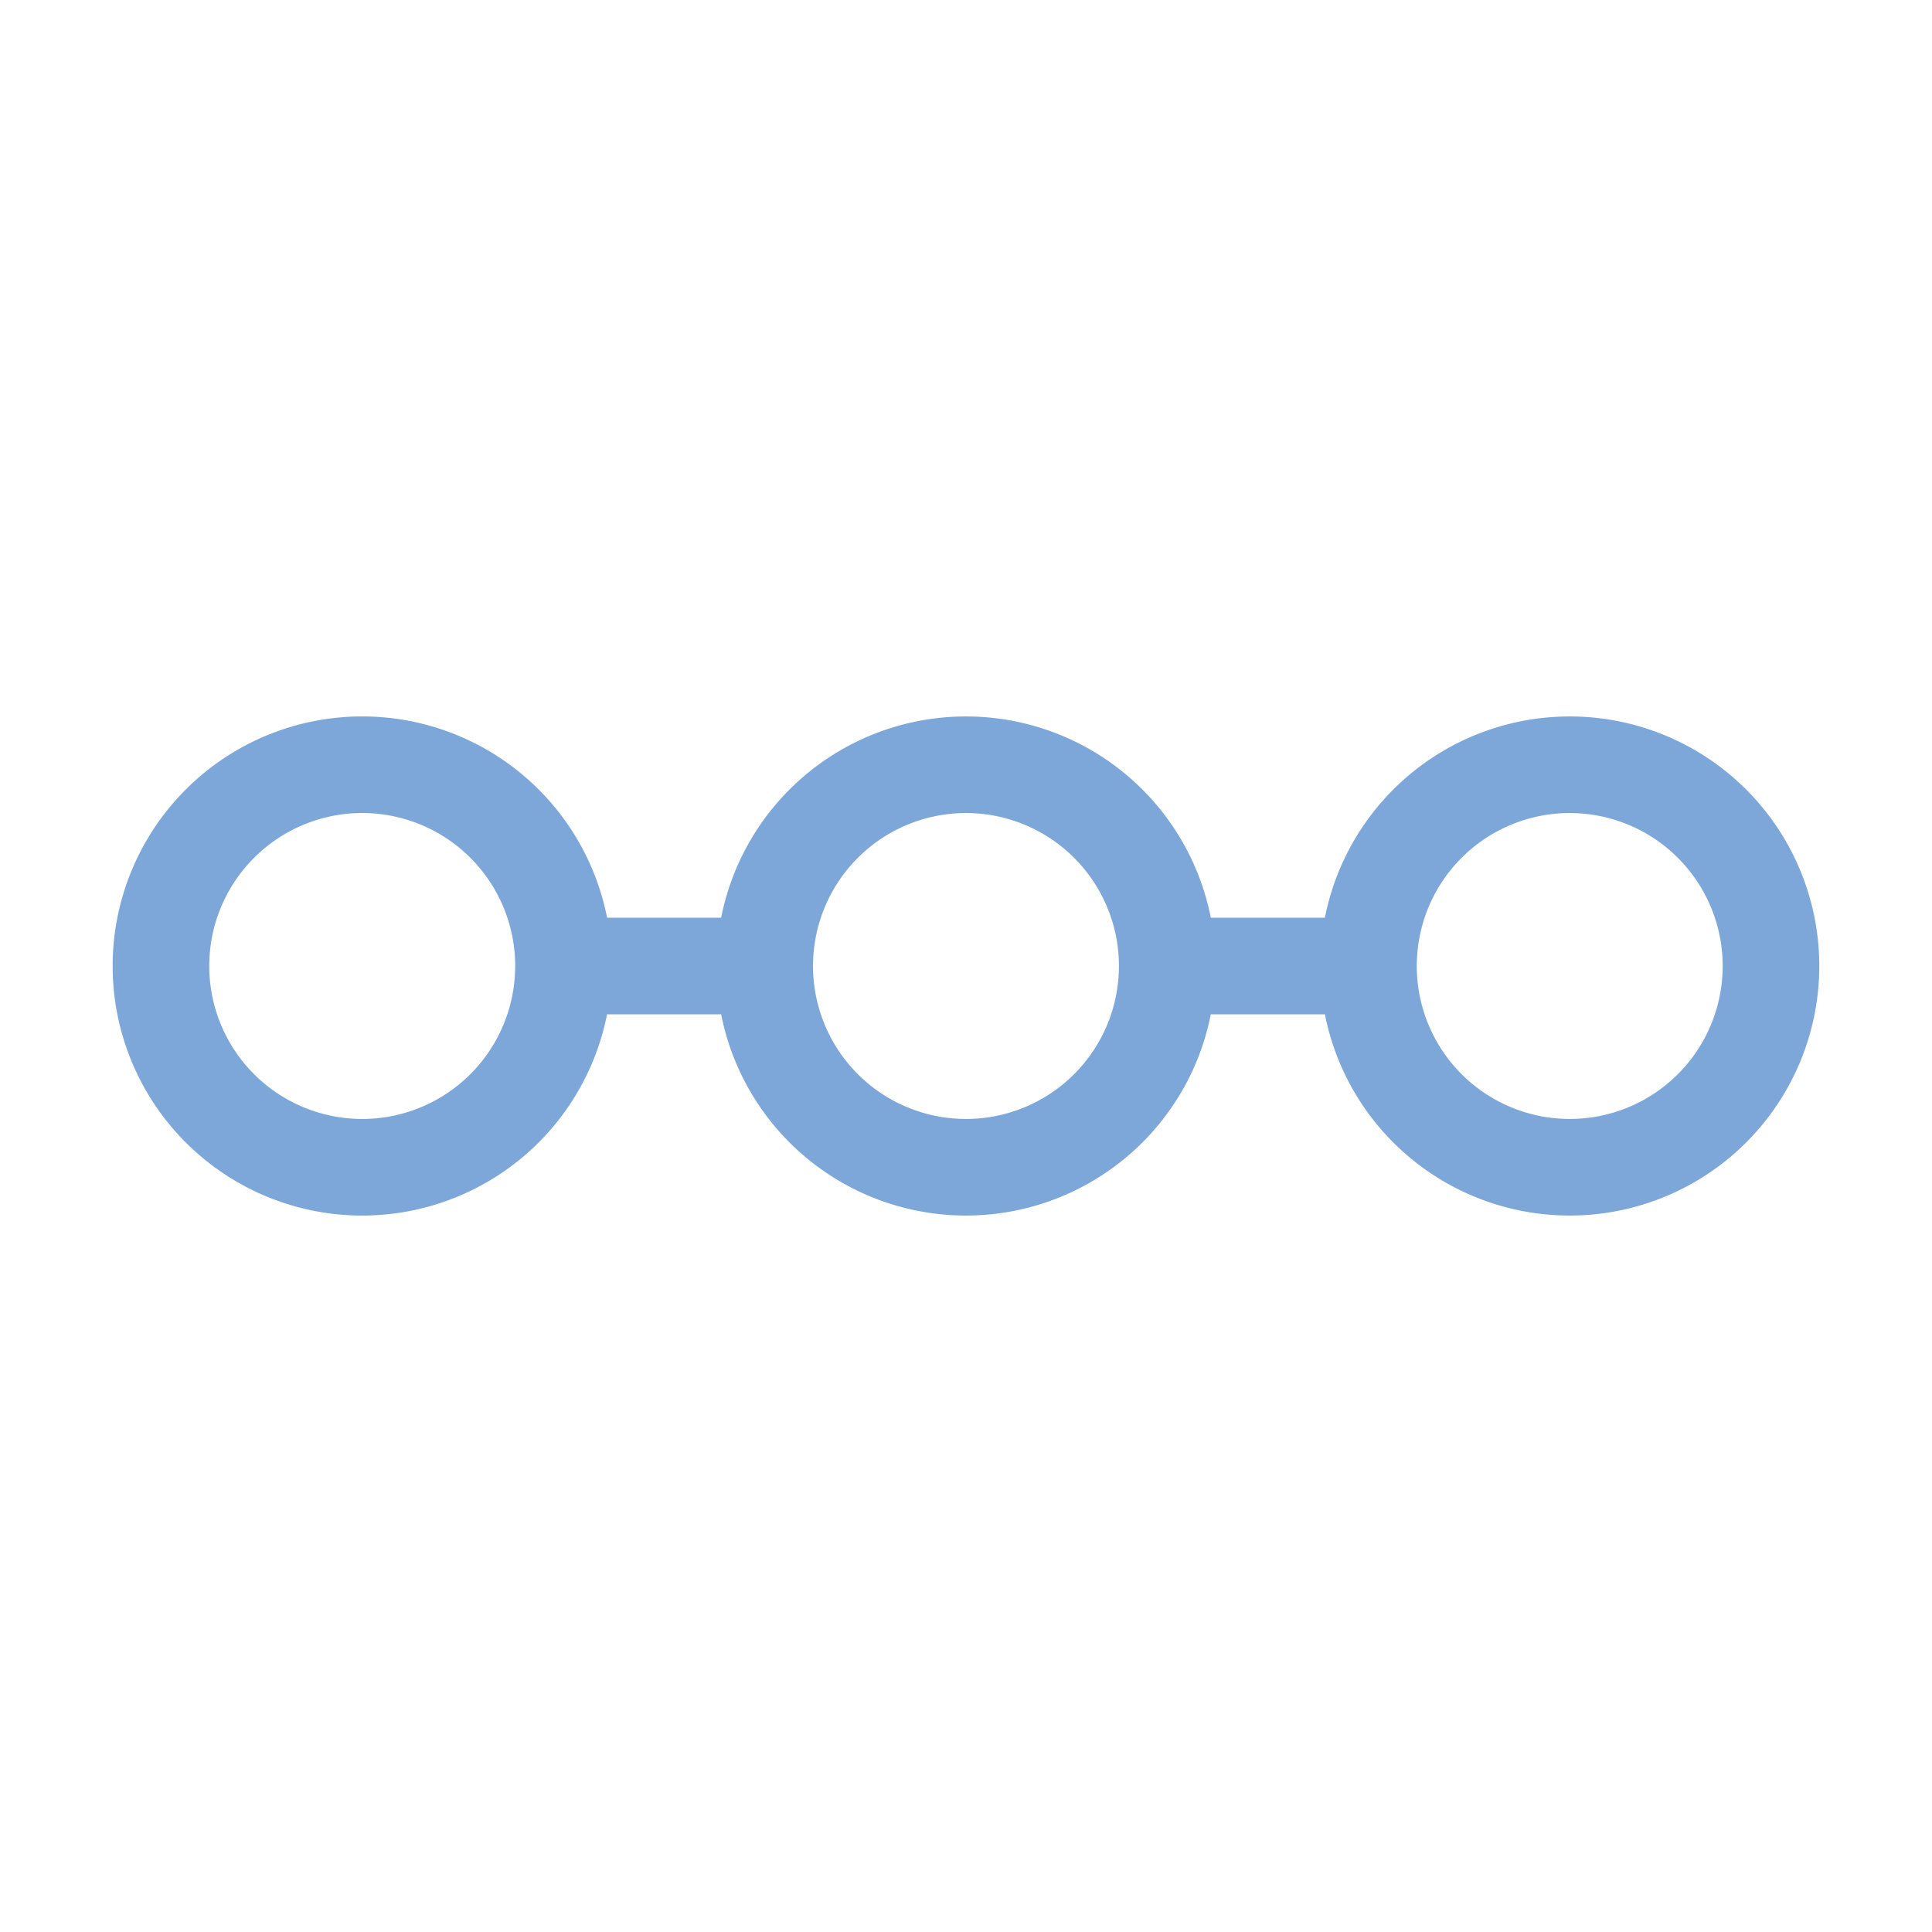 <svg width="16" height="16" viewBox="0 0 80.4 80.4" xmlns="http://www.w3.org/2000/svg"><path style="fill:none;stroke:#7da7d9;stroke-width:4.02;stroke-linecap:butt;stroke-linejoin:miter;stroke-miterlimit:4;stroke-dasharray:none;stroke-opacity:1" d="M23.45 40.2a8.375 8.375 0 1 0-16.752 0 8.375 8.375 0 0 0 16.751 0zm0 0h8.374m16.75 0a8.375 8.375 0 1 0-16.75 0 8.375 8.375 0 0 0 16.75 0zm8.375 0h-8.375m25.125 0a8.375 8.375 0 1 0-16.75 0 8.375 8.375 0 0 0 16.75 0zm0 0"/></svg>